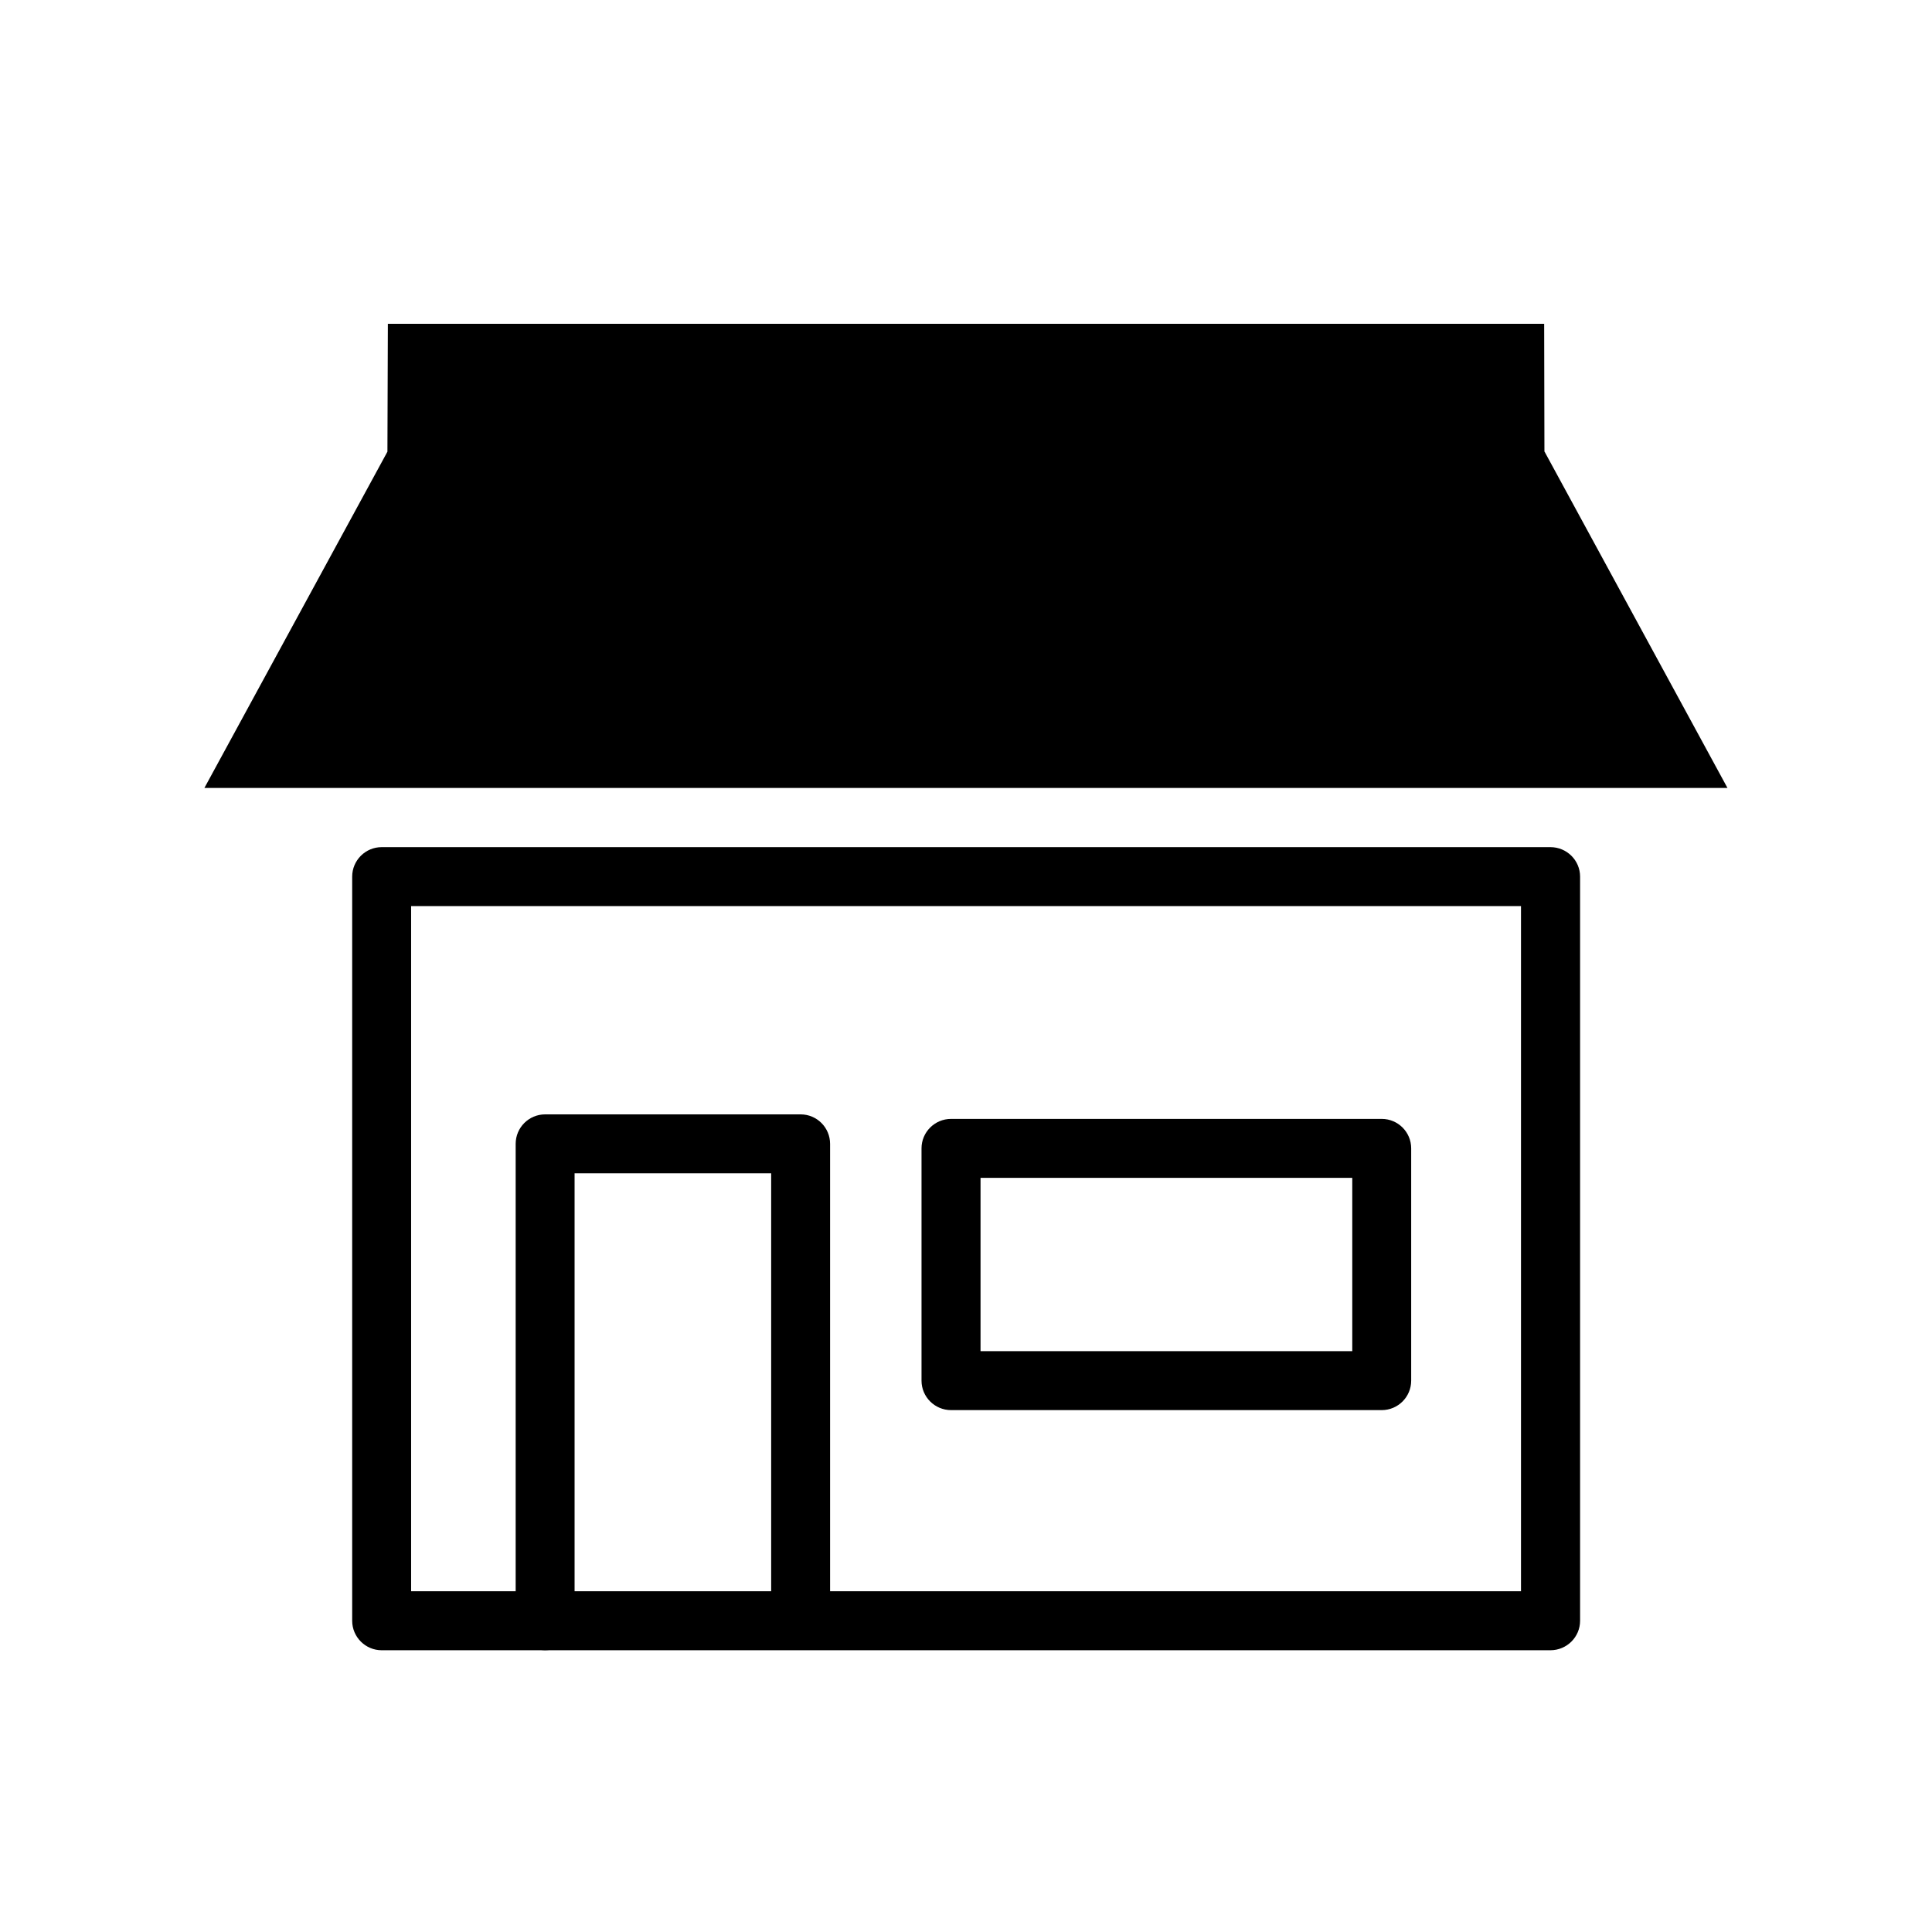<?xml version="1.0" encoding="UTF-8"?>
<!-- Uploaded to: ICON Repo, www.iconrepo.com, Generator: ICON Repo Mixer Tools -->
<svg fill="#000000" width="800px" height="800px" version="1.1" viewBox="144 144 512 512" xmlns="http://www.w3.org/2000/svg">
 <g fill-rule="evenodd">
  <path d="m562.74 376.31c0-4.312-3.523-7.809-7.859-7.809h-309.74c-4.285 0-7.809 3.496-7.809 7.809v197.21c0 4.316 3.523 7.812 7.809 7.812h309.74c4.336 0 7.859-3.496 7.859-7.812zm-309.79 7.812v181.58h294.13v-181.58z"/>
  <path d="m396.04 440.52c-4.312 0-7.828 3.496-7.828 7.812v61.551c0 4.316 3.516 7.812 7.828 7.812h114.13c4.316 0 7.809-3.496 7.809-7.812v-61.551c0-4.316-3.492-7.812-7.809-7.812zm7.812 15.621v45.934h98.512v-45.934z"/>
  <path d="m553.29 263.7h0.039l48.469 89.117h-403.63l48.504-89.117 0.117-33.895h306.43z"/>
  <path d="m296.27 454.94v118.57c0 4.312-3.504 7.812-7.805 7.812-4.305 0-7.809-3.5-7.809-7.812v-126.38c0-4.312 3.504-7.809 7.809-7.809h67.711c4.301 0 7.805 3.496 7.805 7.809v123.86c0 4.312-3.504 7.812-7.805 7.812-4.301 0-7.809-3.5-7.809-7.812v-116.05z"/>
 </g>
</svg>